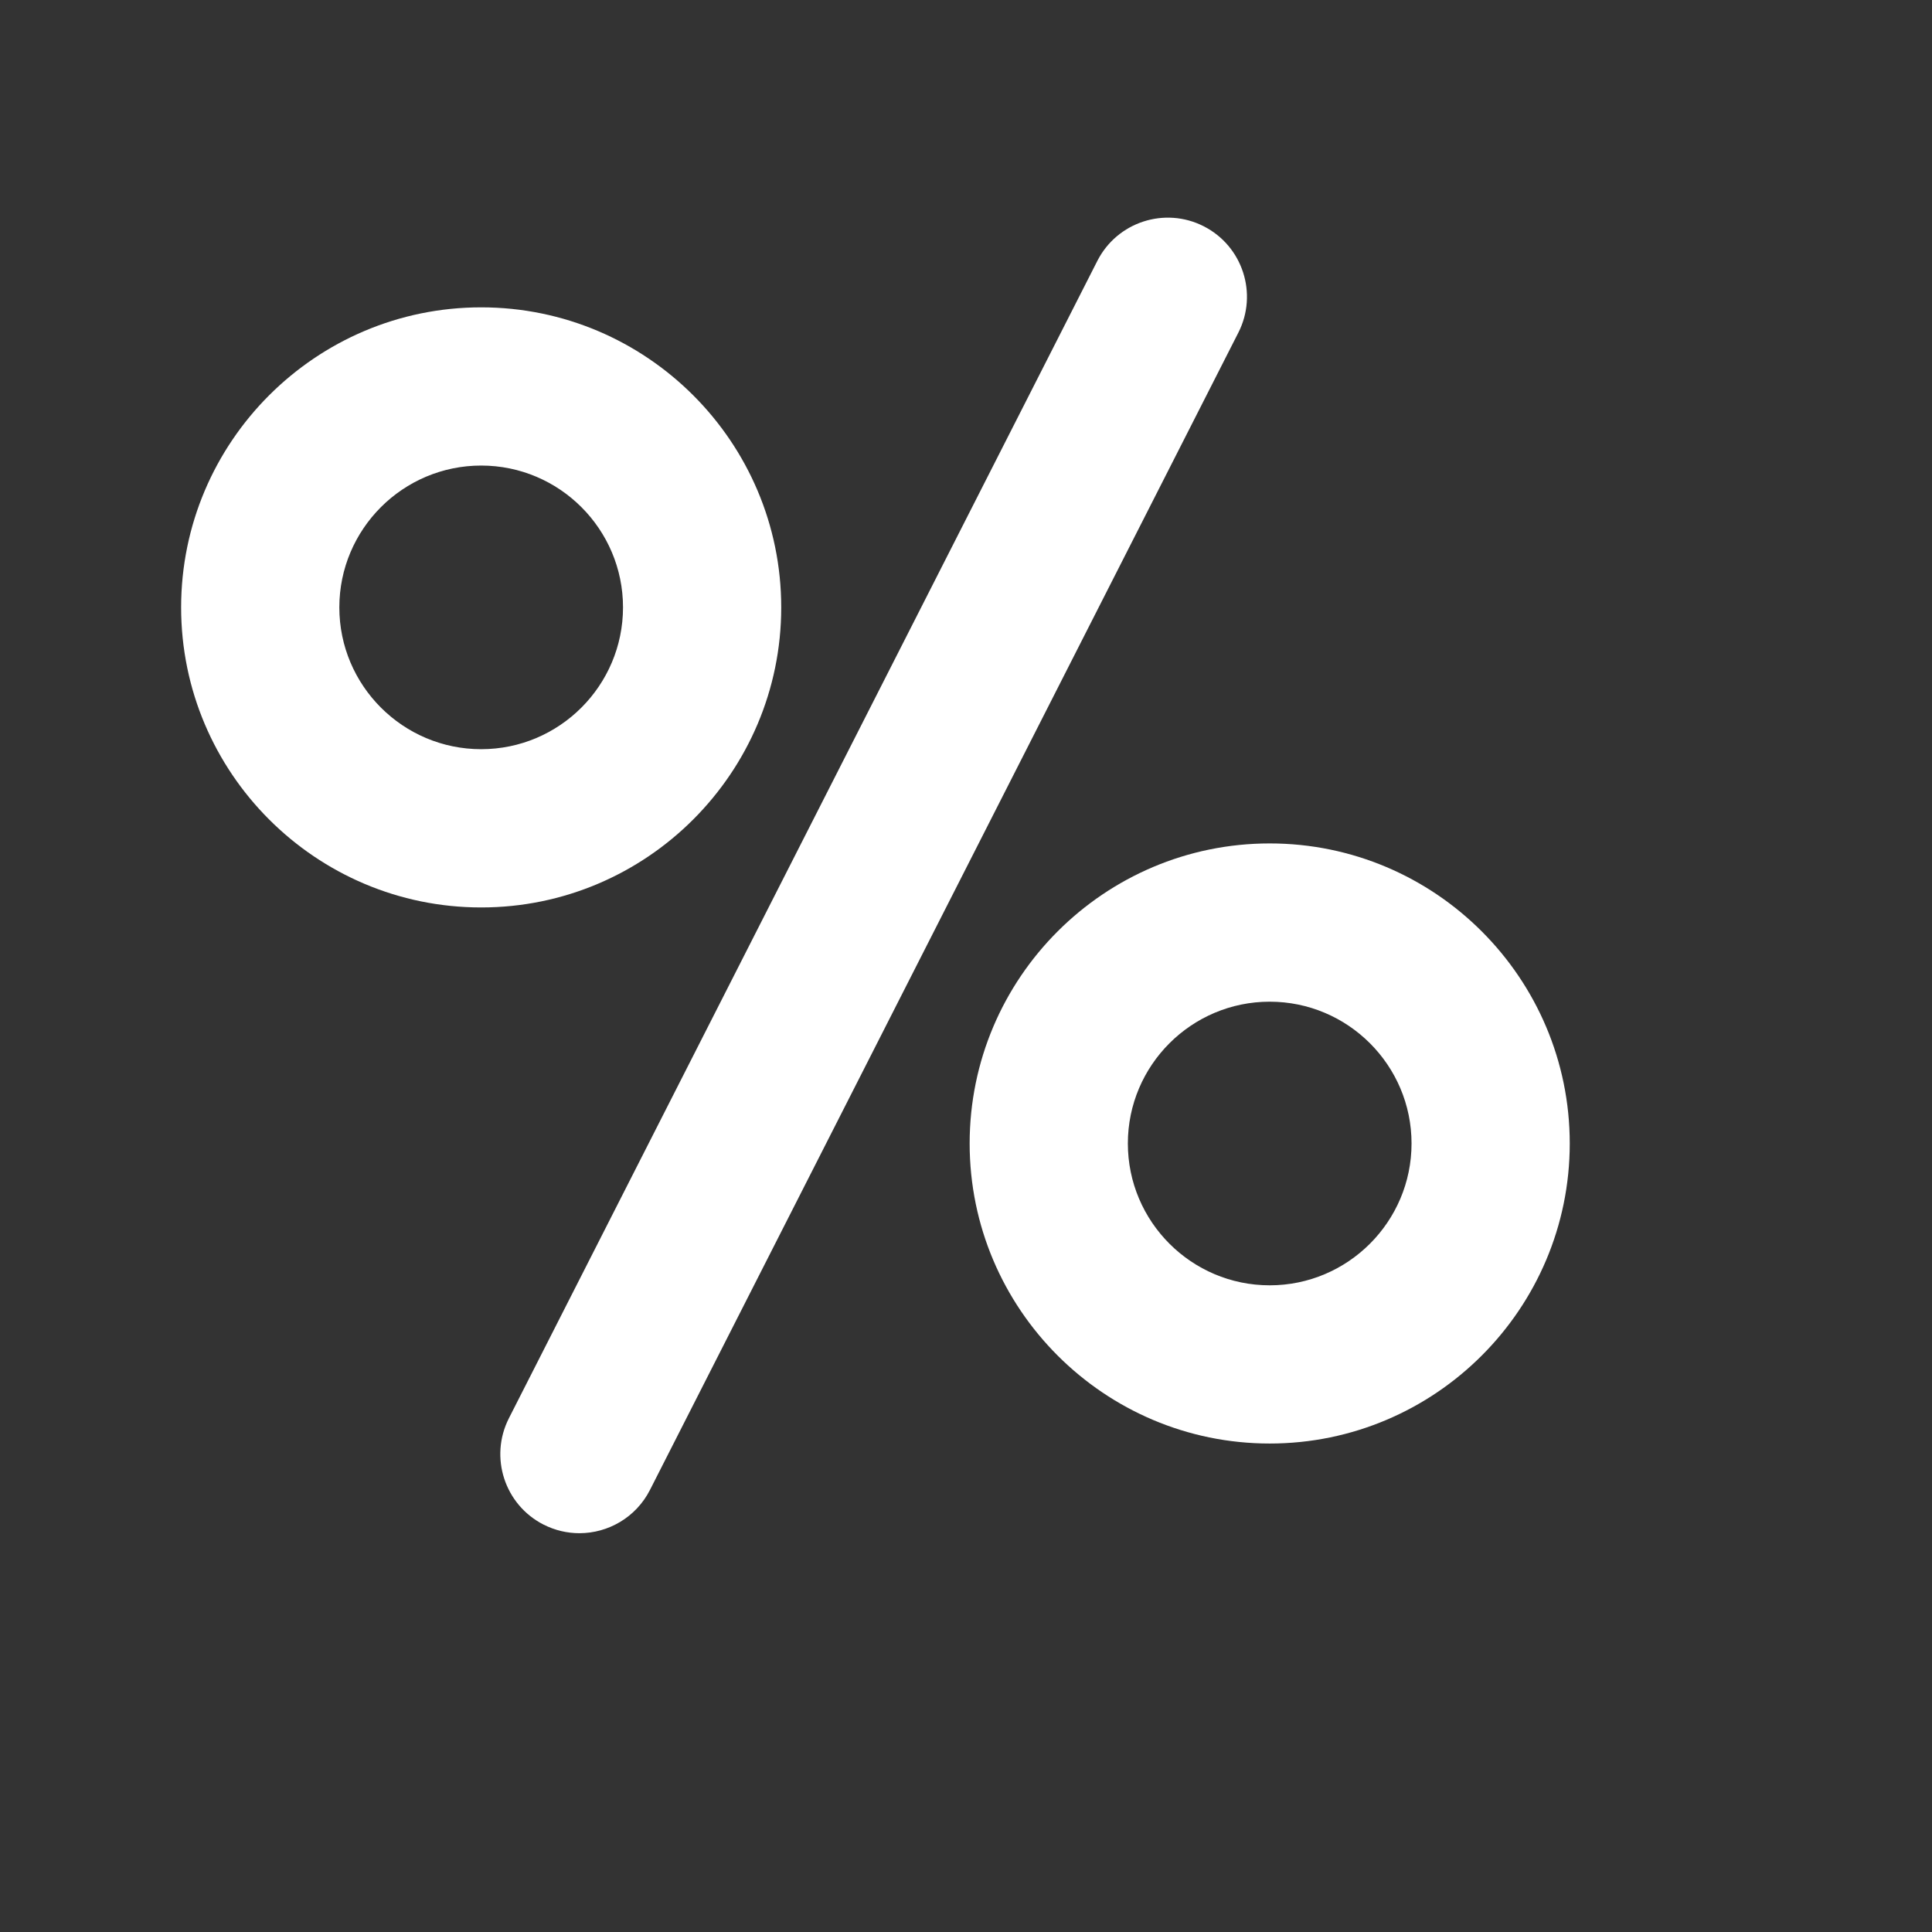 <svg width="36" height="36" viewBox="0 0 36 36" fill="none" xmlns="http://www.w3.org/2000/svg">
<rect x="0" y="0" width="36" height="36" fill="#333333" stroke="none"/>
<g clip-path="url(#clip0_119_4575)">
<path d="M22.429 4.216C21.704 3.847 20.816 4.136 20.447 4.862L9.483 26.426C9.114 27.152 9.403 28.04 10.129 28.409C10.343 28.517 10.571 28.569 10.796 28.569C11.333 28.569 11.851 28.274 12.111 27.763L23.075 6.198C23.444 5.473 23.155 4.585 22.429 4.216Z" fill="white"/>
<path d="M14.557 11.318C14.557 8.235 12.049 5.727 8.966 5.727C5.883 5.727 3.375 8.235 3.375 11.318C3.375 14.4 5.883 16.909 8.966 16.909C12.049 16.909 14.557 14.4 14.557 11.318ZM8.966 13.96C7.509 13.96 6.323 12.775 6.323 11.318C6.323 9.86 7.509 8.675 8.966 8.675C10.423 8.675 11.609 9.86 11.609 11.318C11.608 12.775 10.423 13.96 8.966 13.96Z" fill="white"/>
<path d="M23.659 15.716C20.576 15.716 18.068 18.224 18.068 21.307C18.068 24.39 20.576 26.898 23.659 26.898C26.742 26.898 29.25 24.39 29.25 21.307C29.25 18.224 26.742 15.716 23.659 15.716ZM23.659 23.95C22.202 23.95 21.016 22.764 21.016 21.307C21.016 19.85 22.202 18.665 23.659 18.665C25.116 18.665 26.302 19.85 26.302 21.307C26.302 22.764 25.116 23.95 23.659 23.95Z" fill="white"/>
</g>
<defs>
<clipPath id="clip0_119_4575">
<rect width="25.875" height="25.875" fill="white" transform="translate(3.375 3.375)"/>
</clipPath>
</defs>
</svg>
